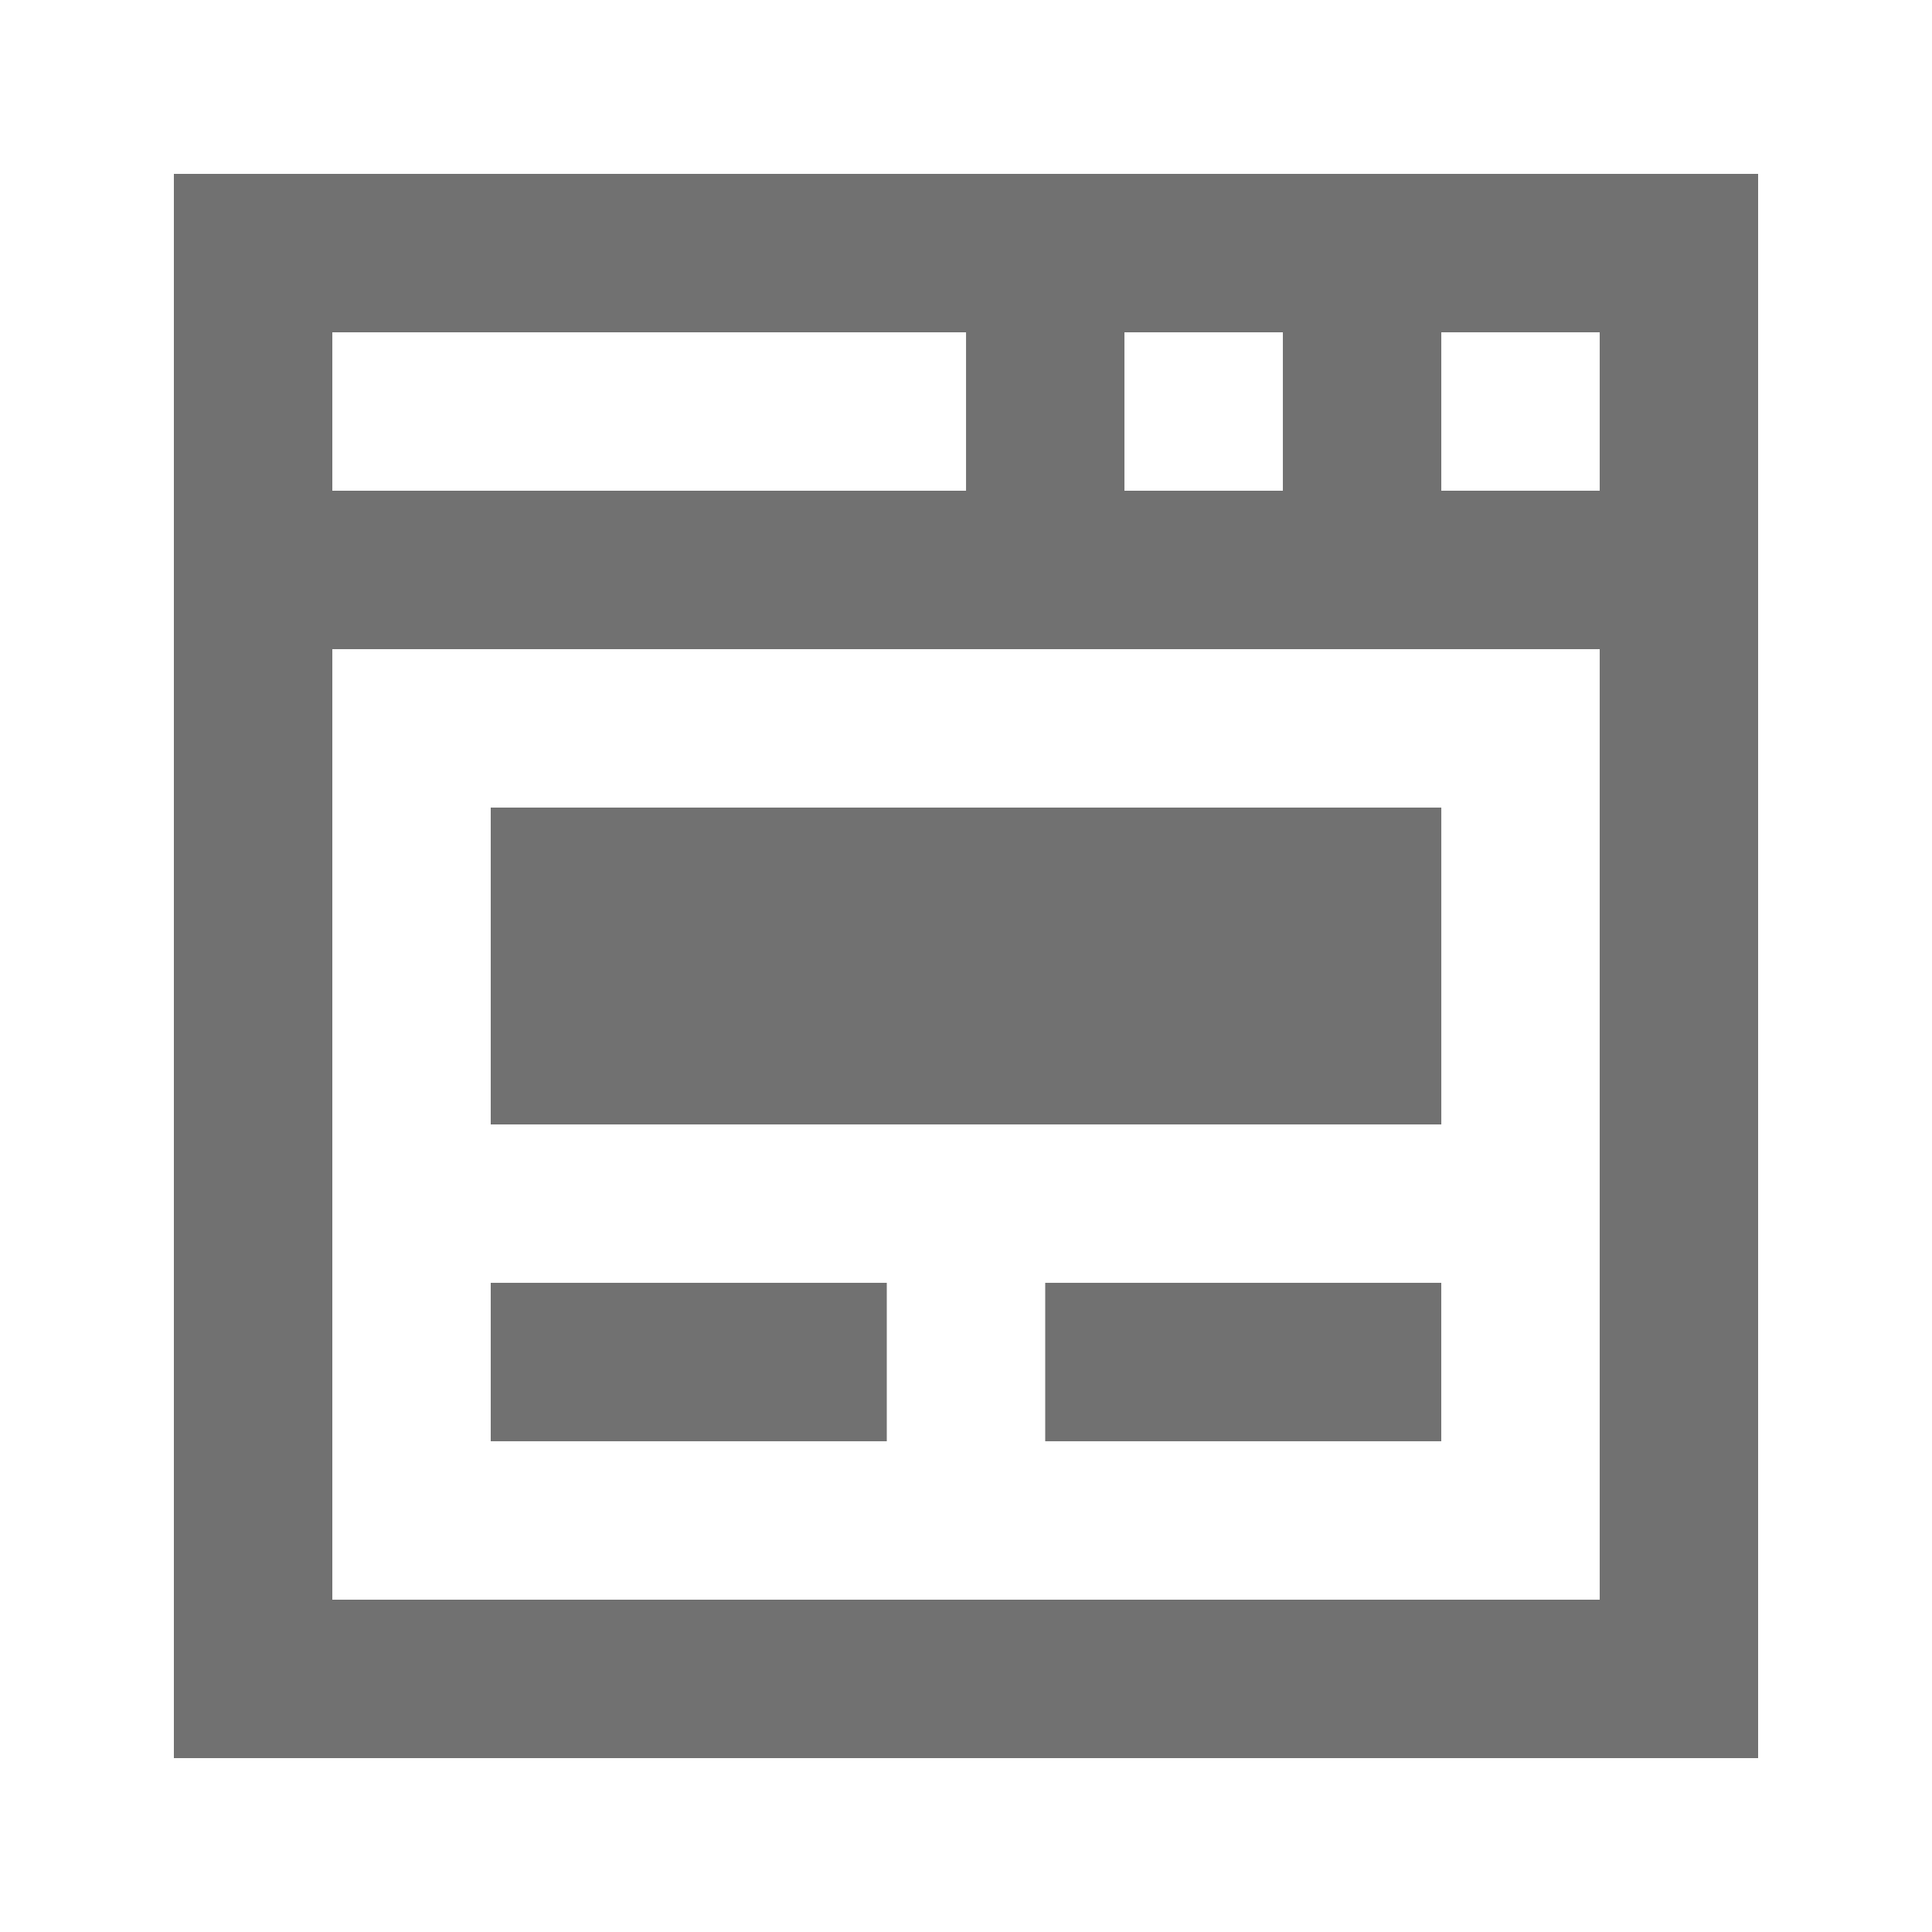 <?xml version="1.0" encoding="UTF-8"?>
<!-- Uploaded to: ICON Repo, www.svgrepo.com, Generator: ICON Repo Mixer Tools -->
<svg width="800px" height="800px" version="1.1" viewBox="144 144 512 512" xmlns="http://www.w3.org/2000/svg">
 <g fill="#717171">
  <path d="m190.08 190.08v419.84h419.84v-419.84zm251.91 41.984h41.984v41.984h-41.984zm-209.92 0h167.94v41.984h-167.94zm335.87 335.87h-335.87v-251.9h335.87zm0-293.89h-41.984v-41.984h41.984z"/>
  <path d="m274.05 358.02h251.91v83.969h-251.91z"/>
  <path d="m274.05 483.96h104.96v41.984h-104.96z"/>
  <path d="m420.99 483.96h104.96v41.984h-104.96z"/>
 </g>
</svg>
